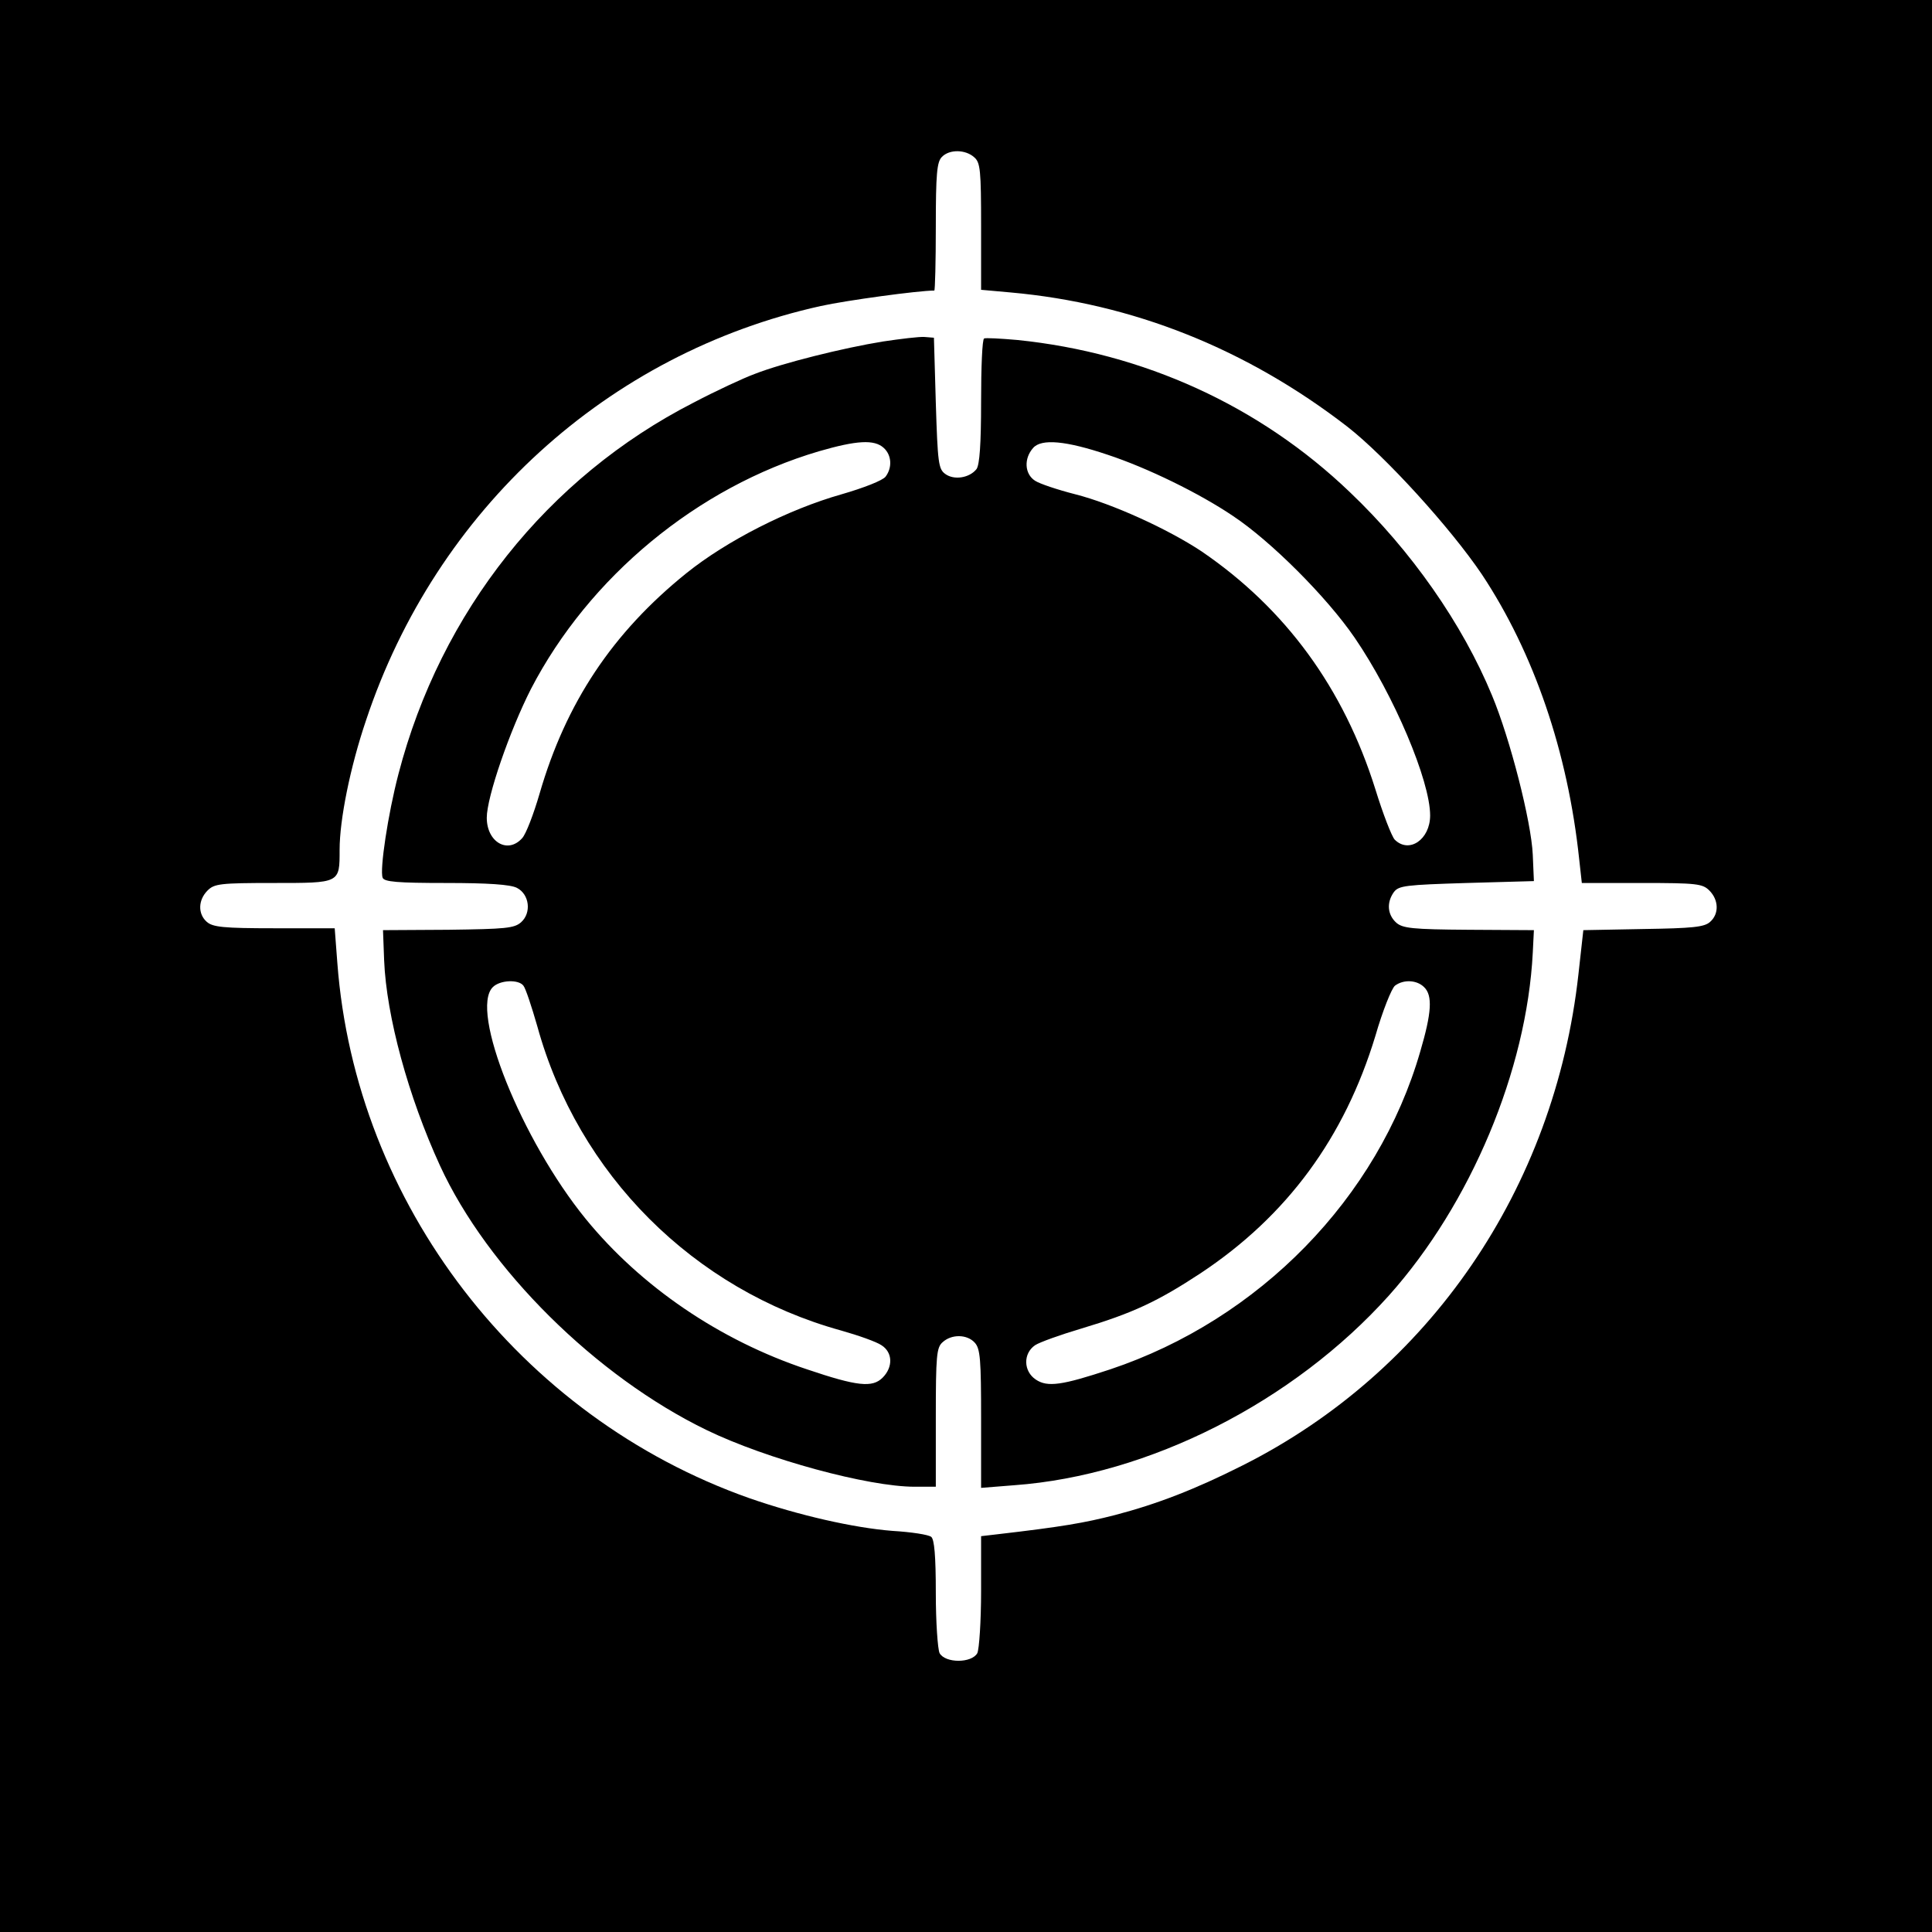<?xml version="1.0" standalone="no"?>
<!DOCTYPE svg PUBLIC "-//W3C//DTD SVG 20010904//EN"
 "http://www.w3.org/TR/2001/REC-SVG-20010904/DTD/svg10.dtd">
<svg version="1.0" xmlns="http://www.w3.org/2000/svg"
 width="512pt" height="512pt" viewBox="0 0 512 512"
 preserveAspectRatio="xMidYMid meet">
<g transform="translate(0,512) scale(0.1,-0.1)"
fill="#000000" stroke="none">
<path d="M0 2560 l0 -2560 2560 0 2560 0 0 2560 0 2560 -2560 0 -2560 0 0
-2560z m2582 2143 c16 -14 18 -34 18 -183 l0 -168 78 -7 c324 -29 625 -149
893 -356 101 -79 273 -268 356 -391 138 -208 228 -471 258 -755 l7 -63 159 0
c146 0 161 -2 179 -20 25 -25 26 -62 2 -83 -15 -14 -47 -17 -177 -19 l-159 -3
-13 -117 c-63 -568 -395 -1053 -891 -1302 -125 -63 -226 -102 -337 -131 -82
-21 -140 -31 -312 -51 l-43 -5 0 -145 c0 -81 -5 -154 -10 -165 -15 -27 -85
-27 -100 0 -5 11 -10 82 -10 159 0 100 -4 142 -12 149 -7 6 -53 13 -103 16
-102 8 -248 41 -380 87 -608 215 -1043 780 -1091 1418 l-7 92 -160 0 c-135 0
-163 3 -179 17 -24 21 -23 58 2 83 18 18 33 20 175 20 177 0 175 -1 175 88 0
80 28 219 70 343 186 559 641 973 1205 1098 68 15 259 41 301 41 2 0 4 76 4
169 0 141 3 172 16 185 20 21 63 20 86 -1z"/>
<path d="M2340 4215 c-105 -17 -266 -57 -340 -86 -30 -11 -103 -45 -162 -76
-387 -198 -670 -554 -782 -984 -28 -107 -50 -254 -42 -275 4 -11 39 -14 168
-14 111 0 171 -4 188 -13 33 -17 39 -66 11 -91 -18 -16 -41 -18 -193 -20
l-173 -1 3 -80 c6 -148 64 -361 148 -544 126 -274 414 -559 707 -701 159 -77
428 -150 551 -150 l56 0 0 183 c0 165 2 186 18 200 24 22 65 21 85 -1 15 -16
17 -45 17 -202 l0 -183 88 7 c357 26 740 221 993 503 217 243 365 597 381 908
l3 60 -173 1 c-150 1 -175 4 -192 19 -23 21 -26 53 -6 81 13 17 31 19 193 24
l178 5 -3 70 c-4 88 -60 307 -108 422 -78 189 -214 384 -377 539 -239 229
-547 369 -881 403 -45 4 -84 6 -88 4 -5 -2 -8 -77 -8 -167 0 -114 -4 -167 -12
-179 -19 -24 -60 -30 -83 -13 -18 13 -20 29 -25 188 l-5 173 -25 2 c-14 1 -63
-5 -110 -12z m2 -282 c21 -19 23 -52 5 -76 -7 -10 -58 -30 -117 -47 -141 -40
-304 -123 -411 -209 -196 -158 -319 -343 -389 -584 -16 -55 -36 -107 -46 -118
-38 -43 -94 -11 -94 54 0 55 61 231 117 341 154 297 441 535 763 630 100 29
147 32 172 9z m593 -18 c106 -35 243 -102 332 -162 101 -67 249 -215 323 -323
104 -152 200 -379 200 -471 0 -64 -56 -102 -94 -64 -8 9 -31 68 -51 133 -84
268 -238 479 -461 631 -89 59 -236 126 -334 151 -47 12 -95 28 -107 36 -28 18
-30 59 -5 87 22 25 87 19 197 -18z m-1548 -1407 c6 -7 22 -56 37 -108 108
-392 414 -698 805 -806 46 -13 94 -30 107 -39 30 -19 31 -58 3 -86 -27 -27
-67 -23 -200 22 -232 77 -441 220 -587 399 -170 209 -308 552 -246 614 19 19
68 21 81 4z m2387 -4 c23 -22 20 -68 -10 -170 -112 -389 -427 -711 -822 -843
-127 -42 -166 -48 -197 -27 -33 22 -34 69 -2 91 12 8 68 28 122 44 137 41 203
72 317 147 229 152 381 359 463 629 19 66 43 126 52 133 23 17 58 15 77 -4z"/>
</g>
</svg>
